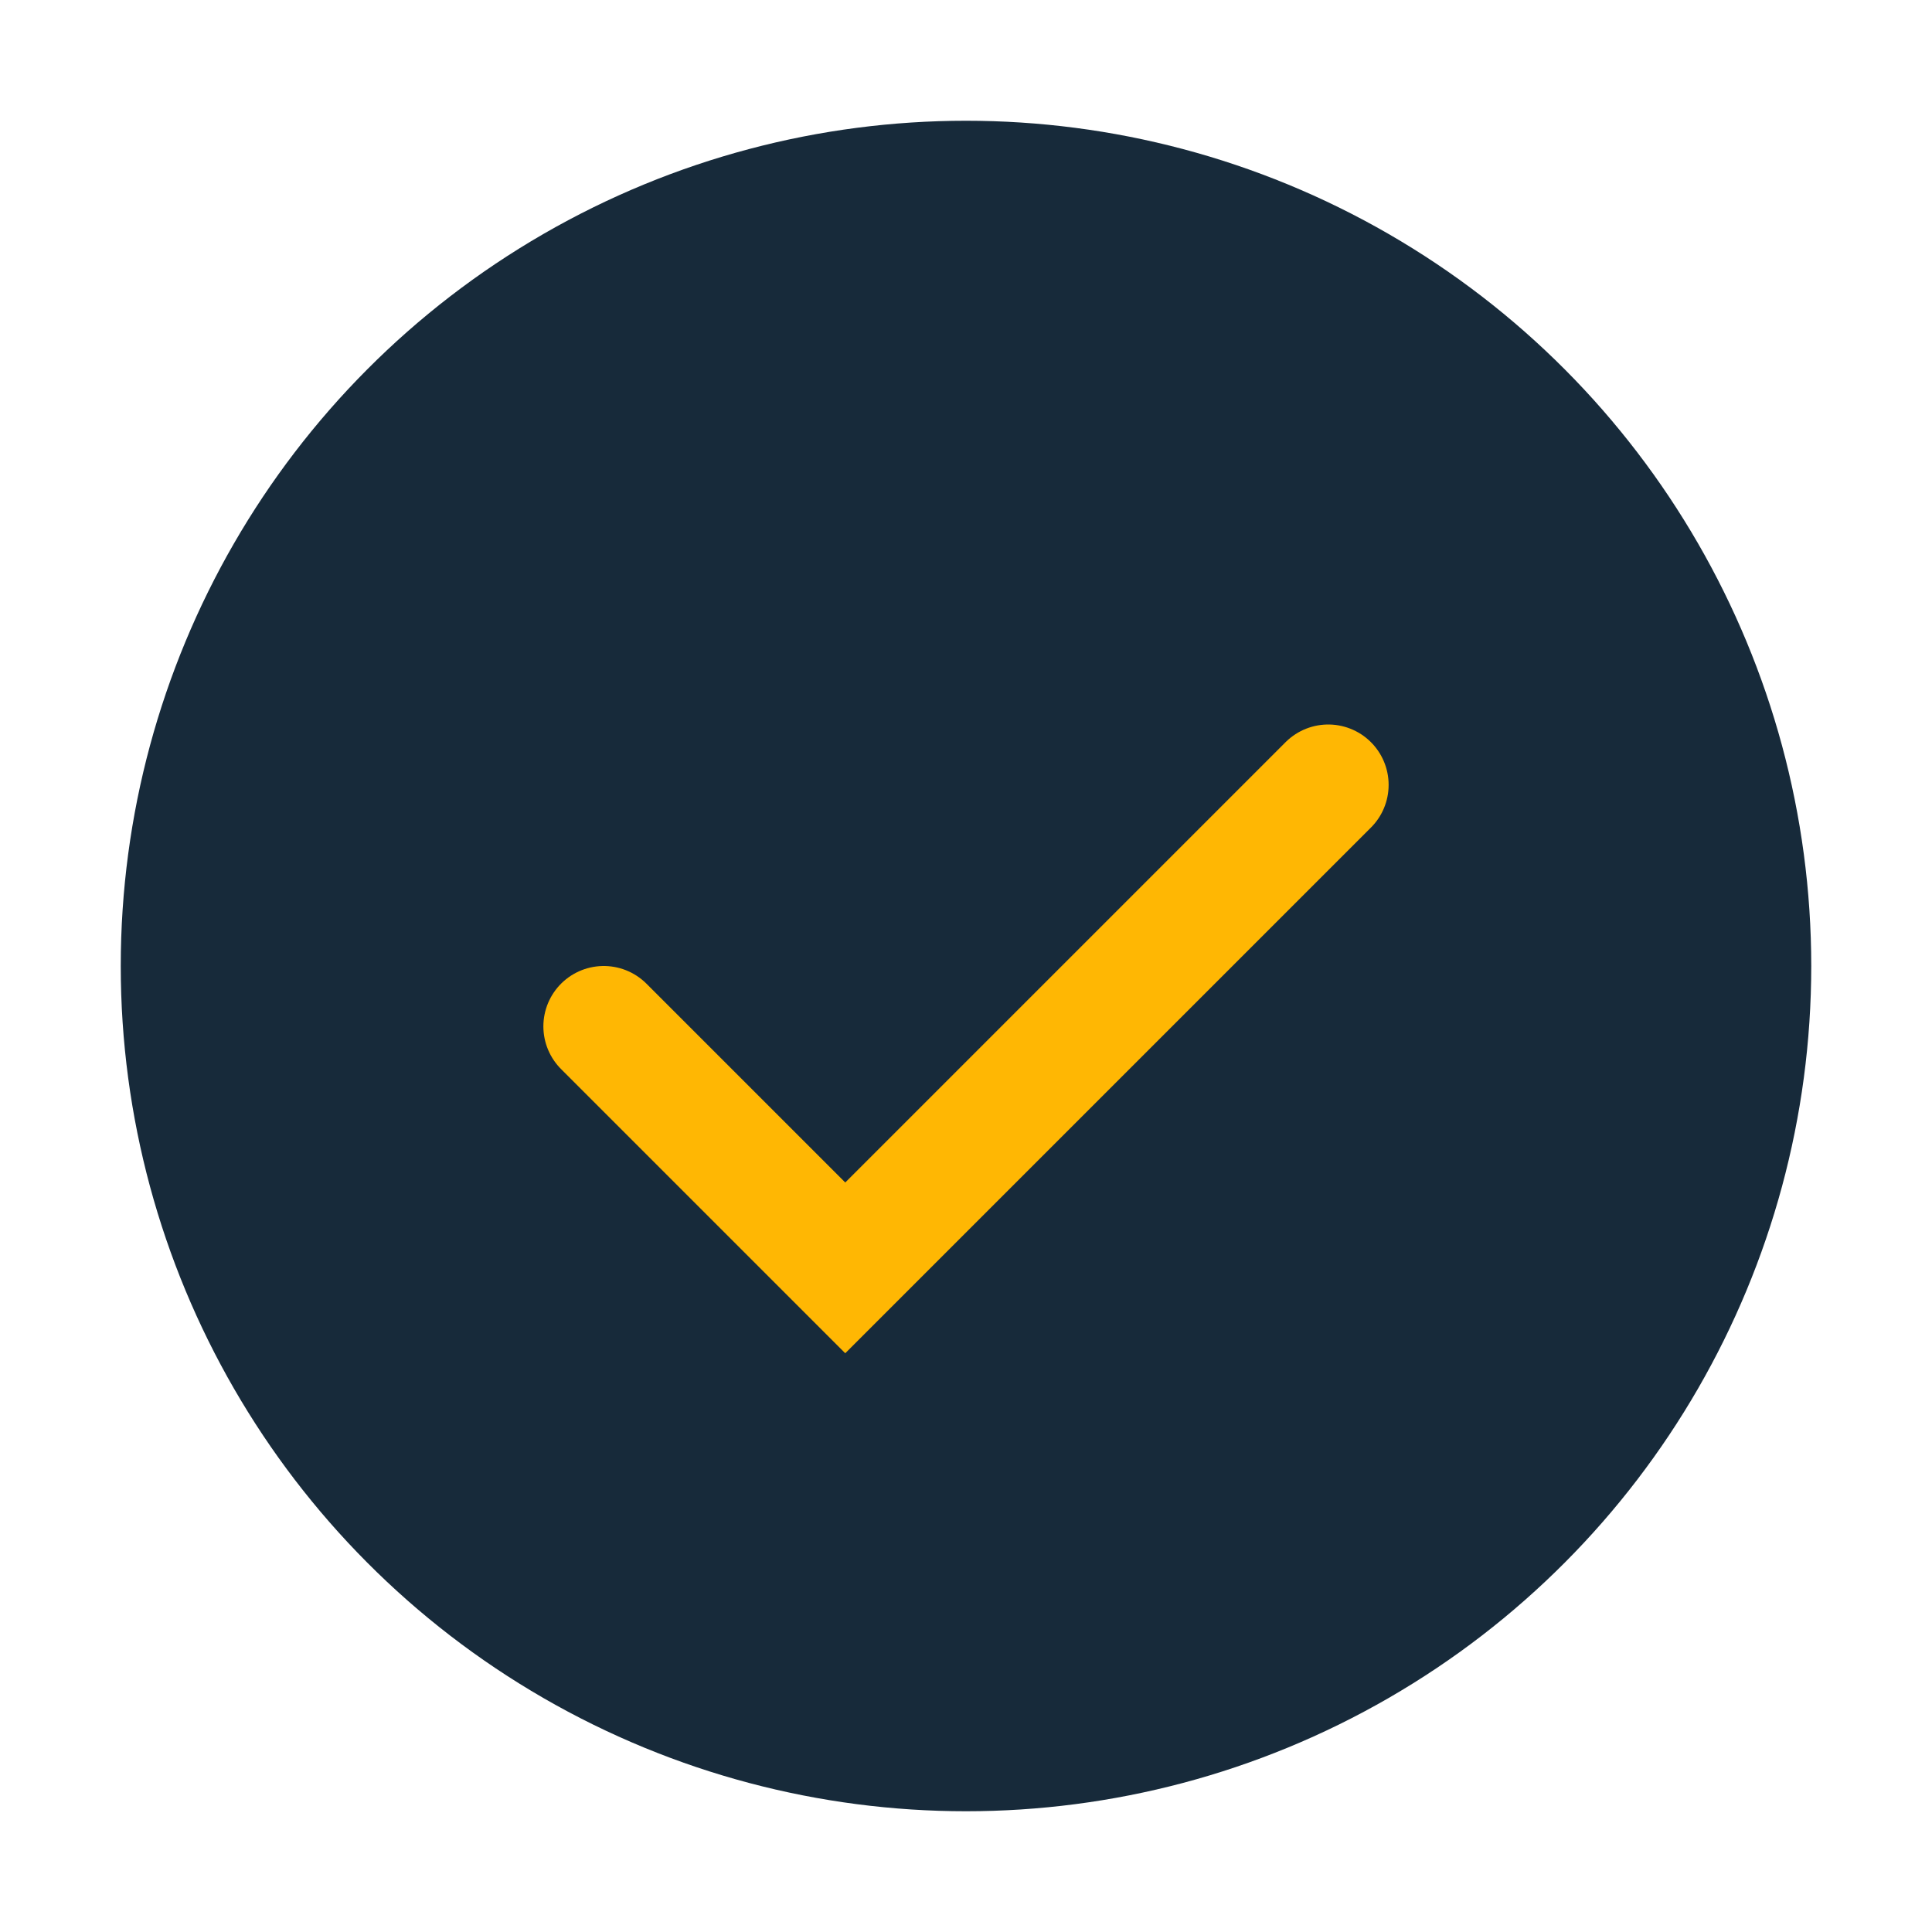 <?xml version="1.0" encoding="UTF-8"?>
<svg xmlns="http://www.w3.org/2000/svg" width="32" height="32" viewBox="0 0 32 32"><circle cx="16" cy="16" r="14" fill="#172A3A"/><path d="M10 17l4 4 8-8" stroke="#FFB703" stroke-width="2" fill="none" stroke-linecap="round"/></svg>